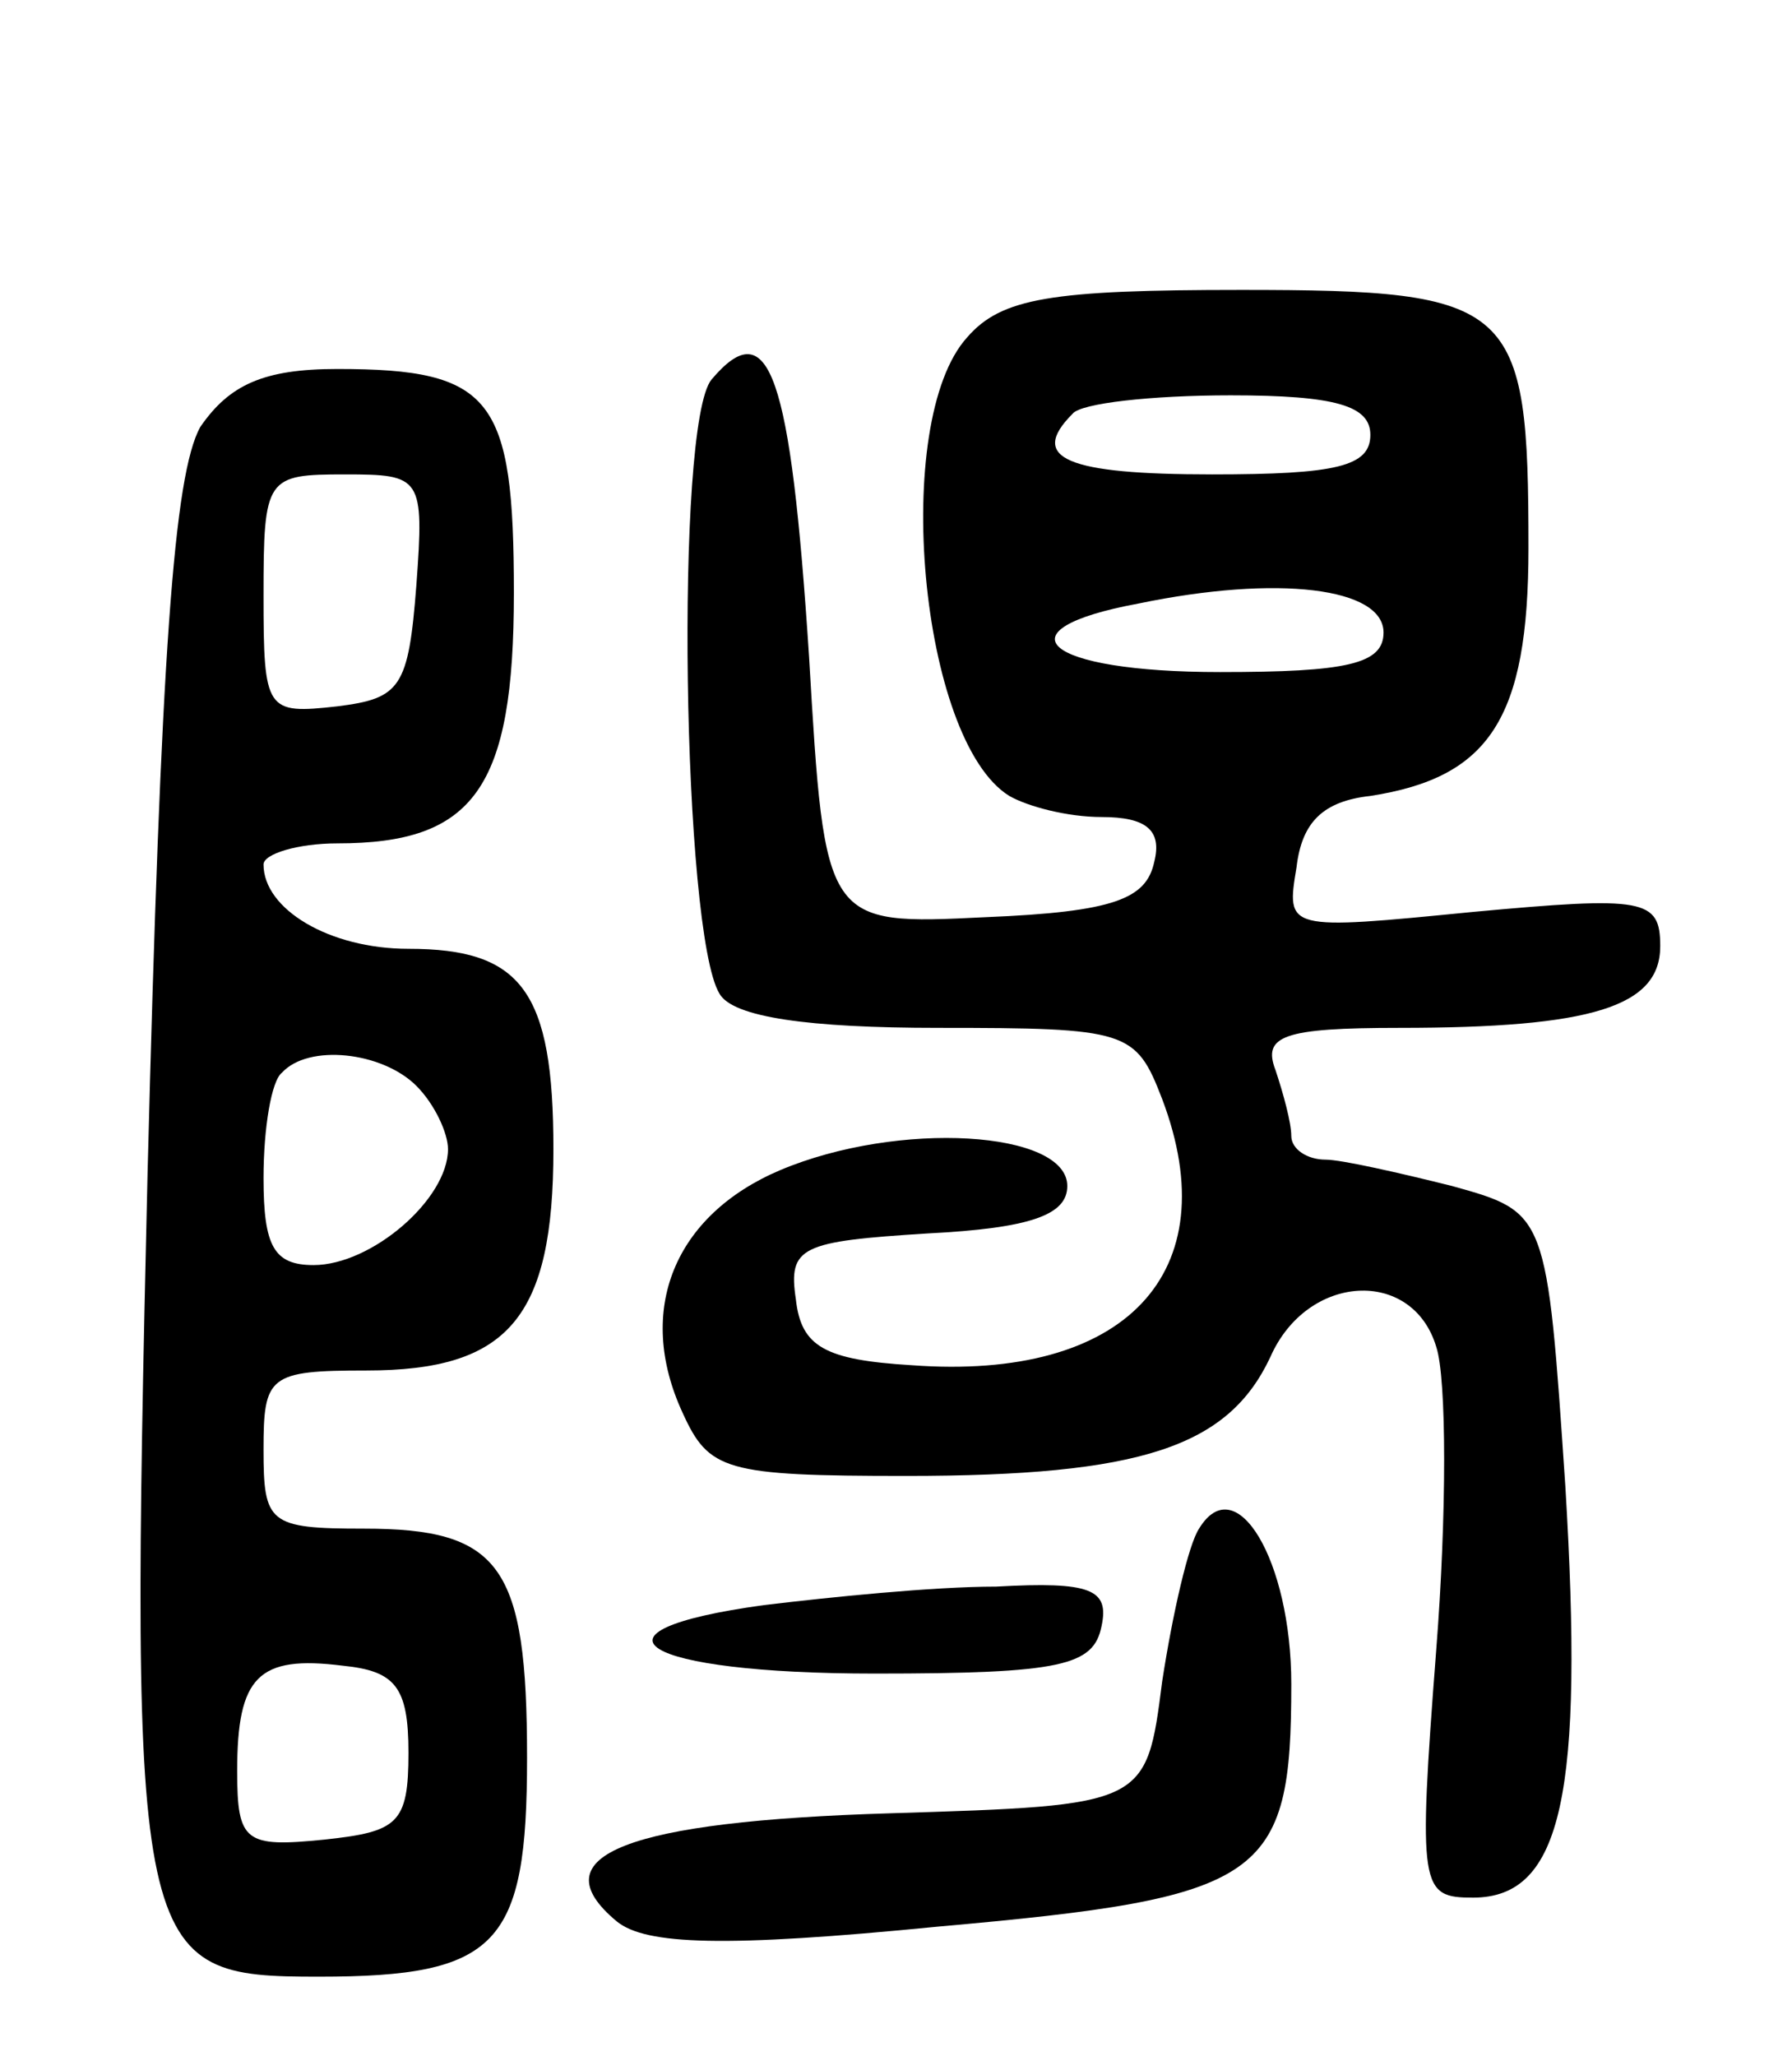 <svg version="1.0" xmlns="http://www.w3.org/2000/svg" width="68" height="78" viewBox="0 0 68 78" ><g transform="translate(0,78) scale(0.1,-0.1)" ><path d="M367 652 c-29 -32 -18 -153 16 -174 7 -4 22 -8 35 -8 17 0 23 -5 20 -17 -3 -14 -15 -19 -64 -21 -61 -3 -61 -3 -67 99 -7 107 -15 131 -37 105 -14 -17 -11 -210 3 -233 5 -9 34 -13 83 -13 72 0 75 -1 85 -27 25 -66 -14 -107 -95 -101 -33 2 -42 7 -44 25 -3 20 2 22 50 25 39 2 53 7 53 18 0 21 -64 25 -109 6 -40 -17 -55 -53 -37 -92 10 -22 16 -24 85 -24 89 0 122 11 138 45 14 32 54 34 63 4 4 -12 4 -64 0 -115 -7 -91 -6 -94 14 -94 34 0 42 40 35 156 -7 104 -7 104 -43 114 -20 5 -42 10 -48 10 -7 0 -13 4 -13 9 0 5 -3 16 -6 25 -5 13 3 16 47 16 73 0 99 8 99 31 0 18 -6 19 -71 13 -71 -7 -71 -7 -67 17 2 17 10 25 28 27 45 7 60 29 60 94 0 93 -5 98 -109 98 -72 0 -91 -3 -104 -18z m153 -37 c0 -12 -13 -15 -60 -15 -55 0 -70 6 -53 23 3 4 30 7 60 7 40 0 53 -4 53 -15z m5 -75 c0 -12 -14 -15 -62 -15 -67 0 -85 16 -31 26 53 11 93 6 93 -11z"/><path d="M76 618 c-10 -18 -15 -86 -20 -283 -7 -300 -5 -305 65 -305 68 0 79 12 79 83 0 73 -10 87 -62 87 -36 0 -38 2 -38 30 0 28 2 30 39 30 54 0 71 20 71 84 0 60 -12 76 -55 76 -30 0 -55 15 -55 32 0 4 13 8 28 8 52 0 67 21 67 95 0 74 -8 85 -67 85 -28 0 -41 -6 -52 -22z m82 -60 c-3 -39 -6 -43 -30 -46 -27 -3 -28 -2 -28 42 0 45 1 46 31 46 29 0 30 -1 27 -42z m0 -190 c7 -7 12 -18 12 -24 0 -19 -29 -44 -51 -44 -15 0 -19 7 -19 33 0 19 3 37 7 40 10 11 38 8 51 -5z m-3 -253 c0 -27 -4 -30 -32 -33 -30 -3 -33 -1 -33 26 0 36 8 44 40 40 20 -2 25 -8 25 -33z"/><path d="M455 200 c-4 -6 -10 -32 -14 -58 -6 -47 -6 -47 -103 -50 -100 -3 -134 -16 -104 -41 11 -9 41 -10 122 -2 124 11 134 18 134 92 0 47 -21 82 -35 59z"/><path d="M290 171 c-73 -10 -47 -26 42 -26 71 0 83 3 86 18 3 14 -4 17 -40 15 -24 0 -63 -4 -88 -7z"/></g></svg> 
